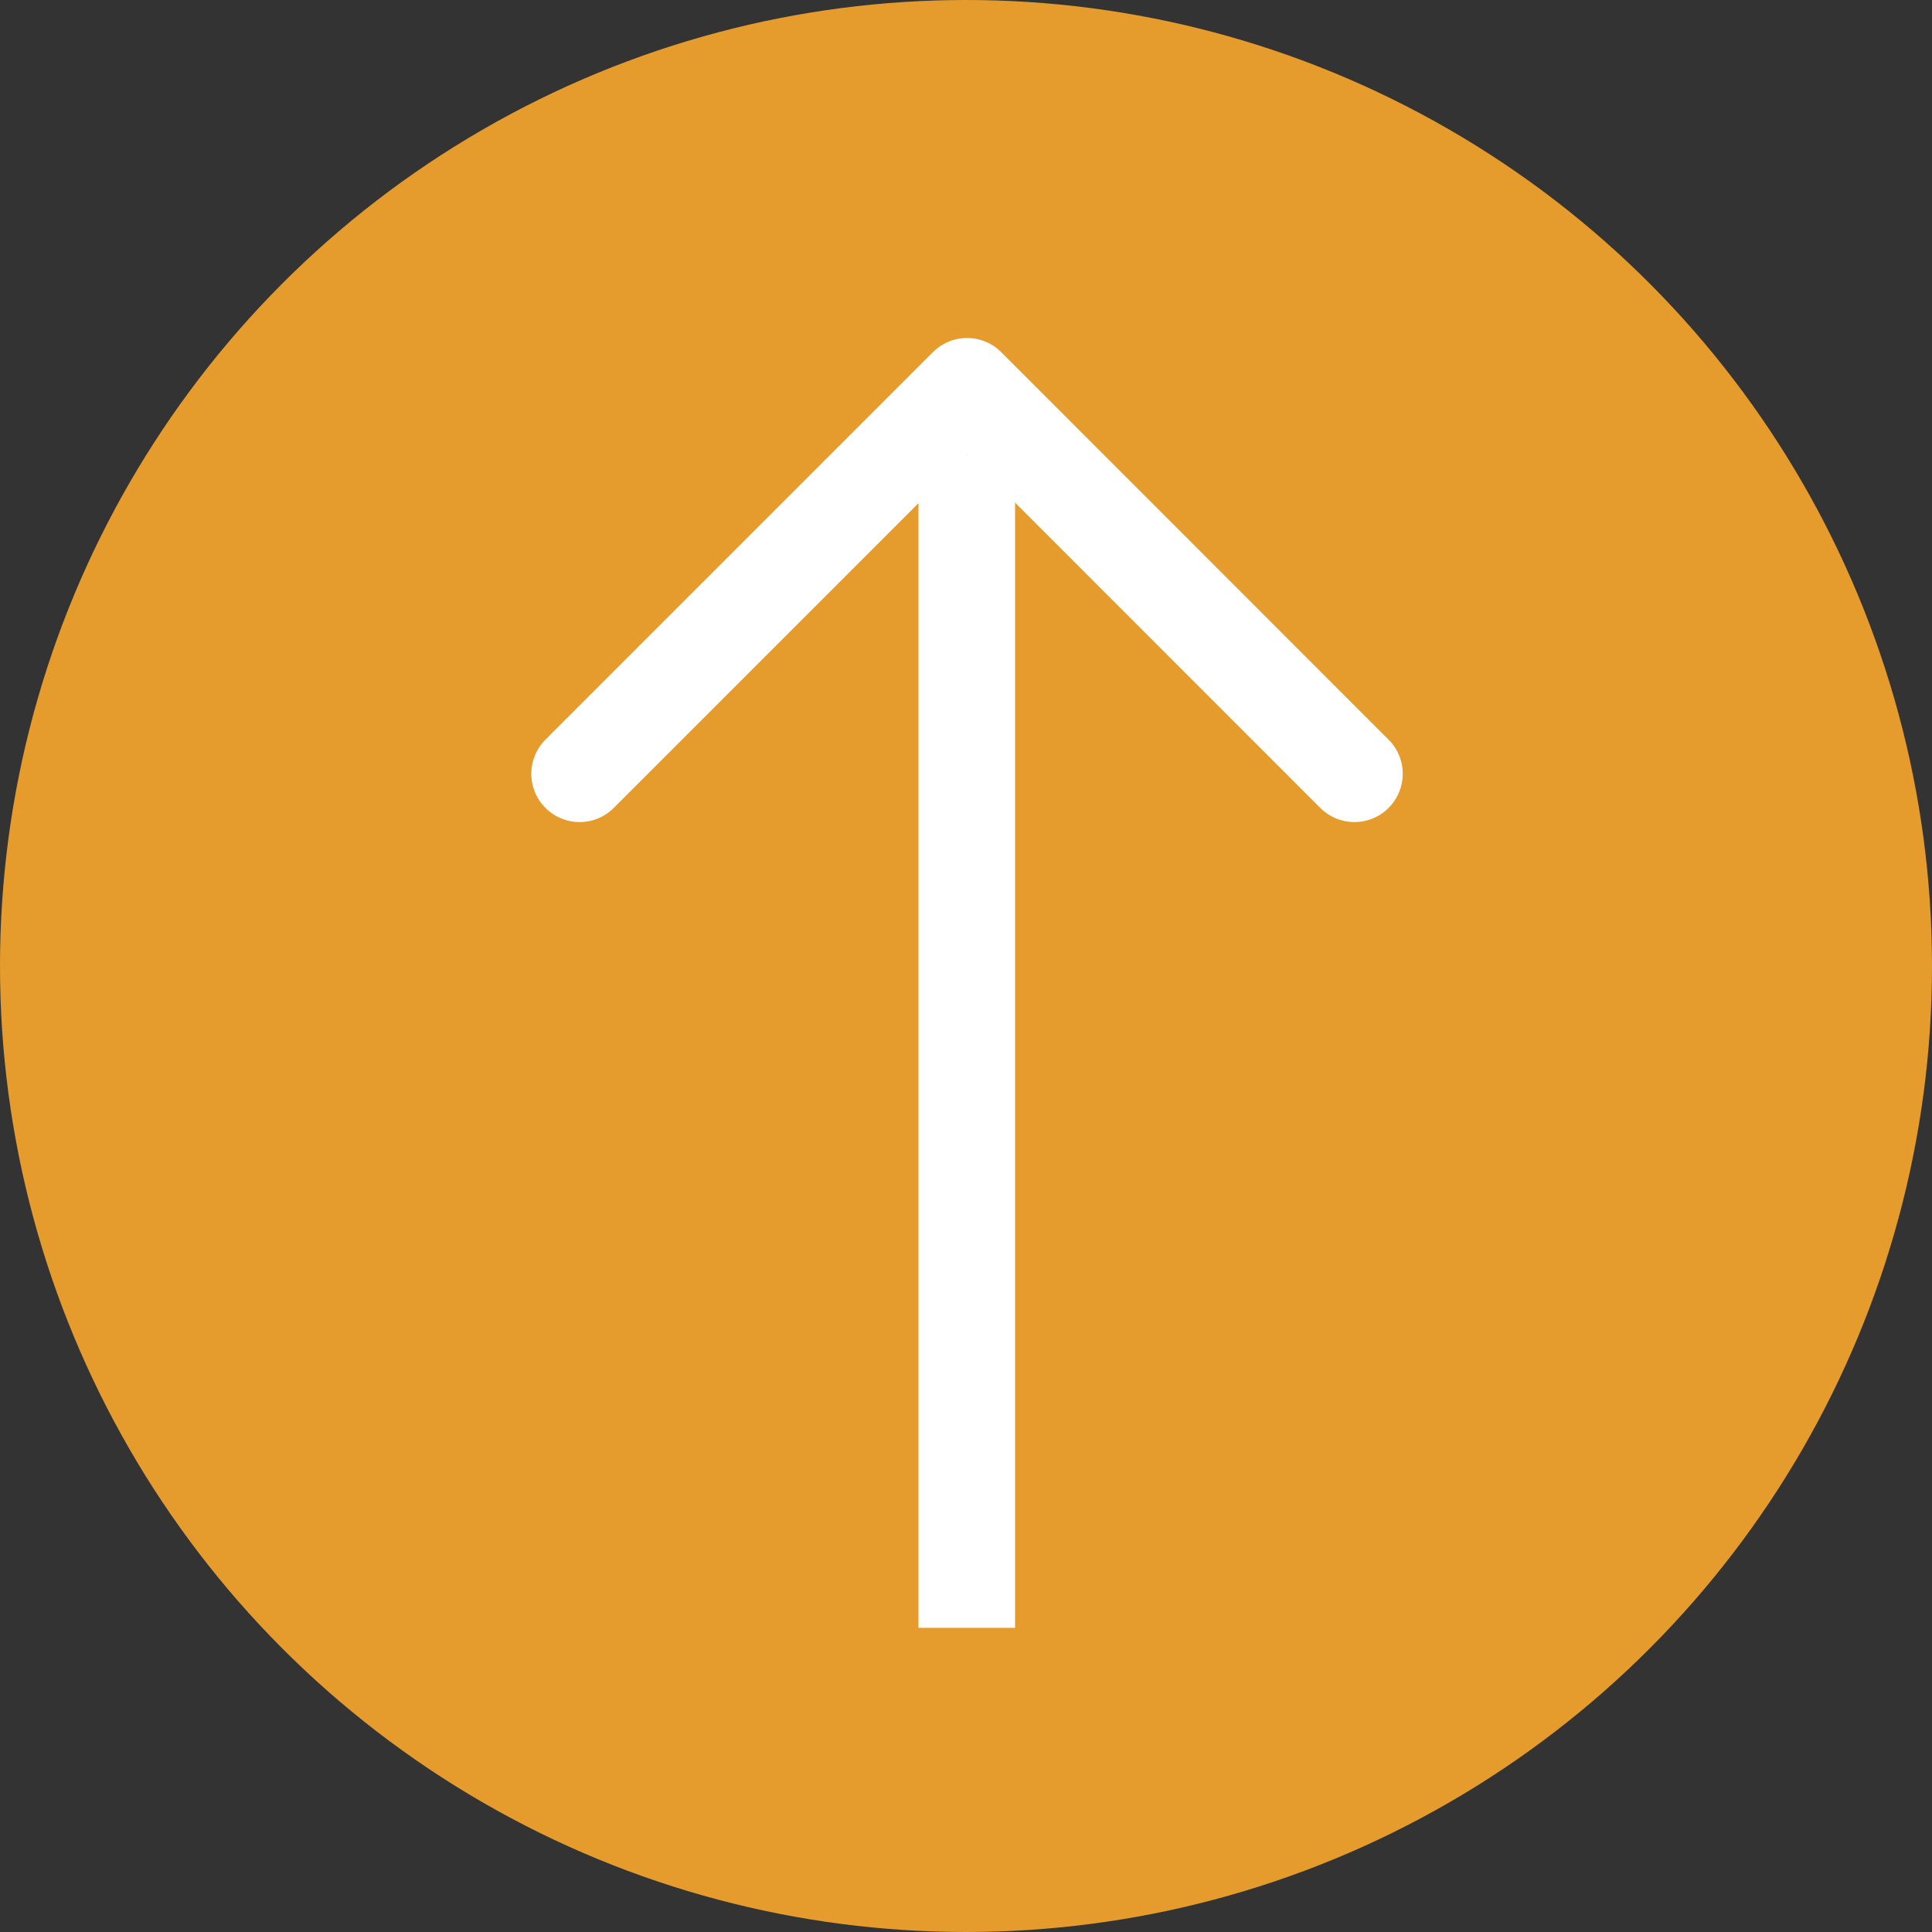<svg width="20" height="20" viewBox="0 0 20 20" fill="none" xmlns="http://www.w3.org/2000/svg">
<rect x="0" y="0" width="20" height="20" fill="#333333" stroke="none"/>
<circle cx="10" cy="10" r="10" fill="#E59C2D"/>
<path d="M6 8.01L10.011 3.999L14.021 8.01" stroke="white" stroke-linecap="round" stroke-linejoin="round"/>
<path d="M10.008 4.709L10.008 16.851" stroke="white"/>
</svg>
